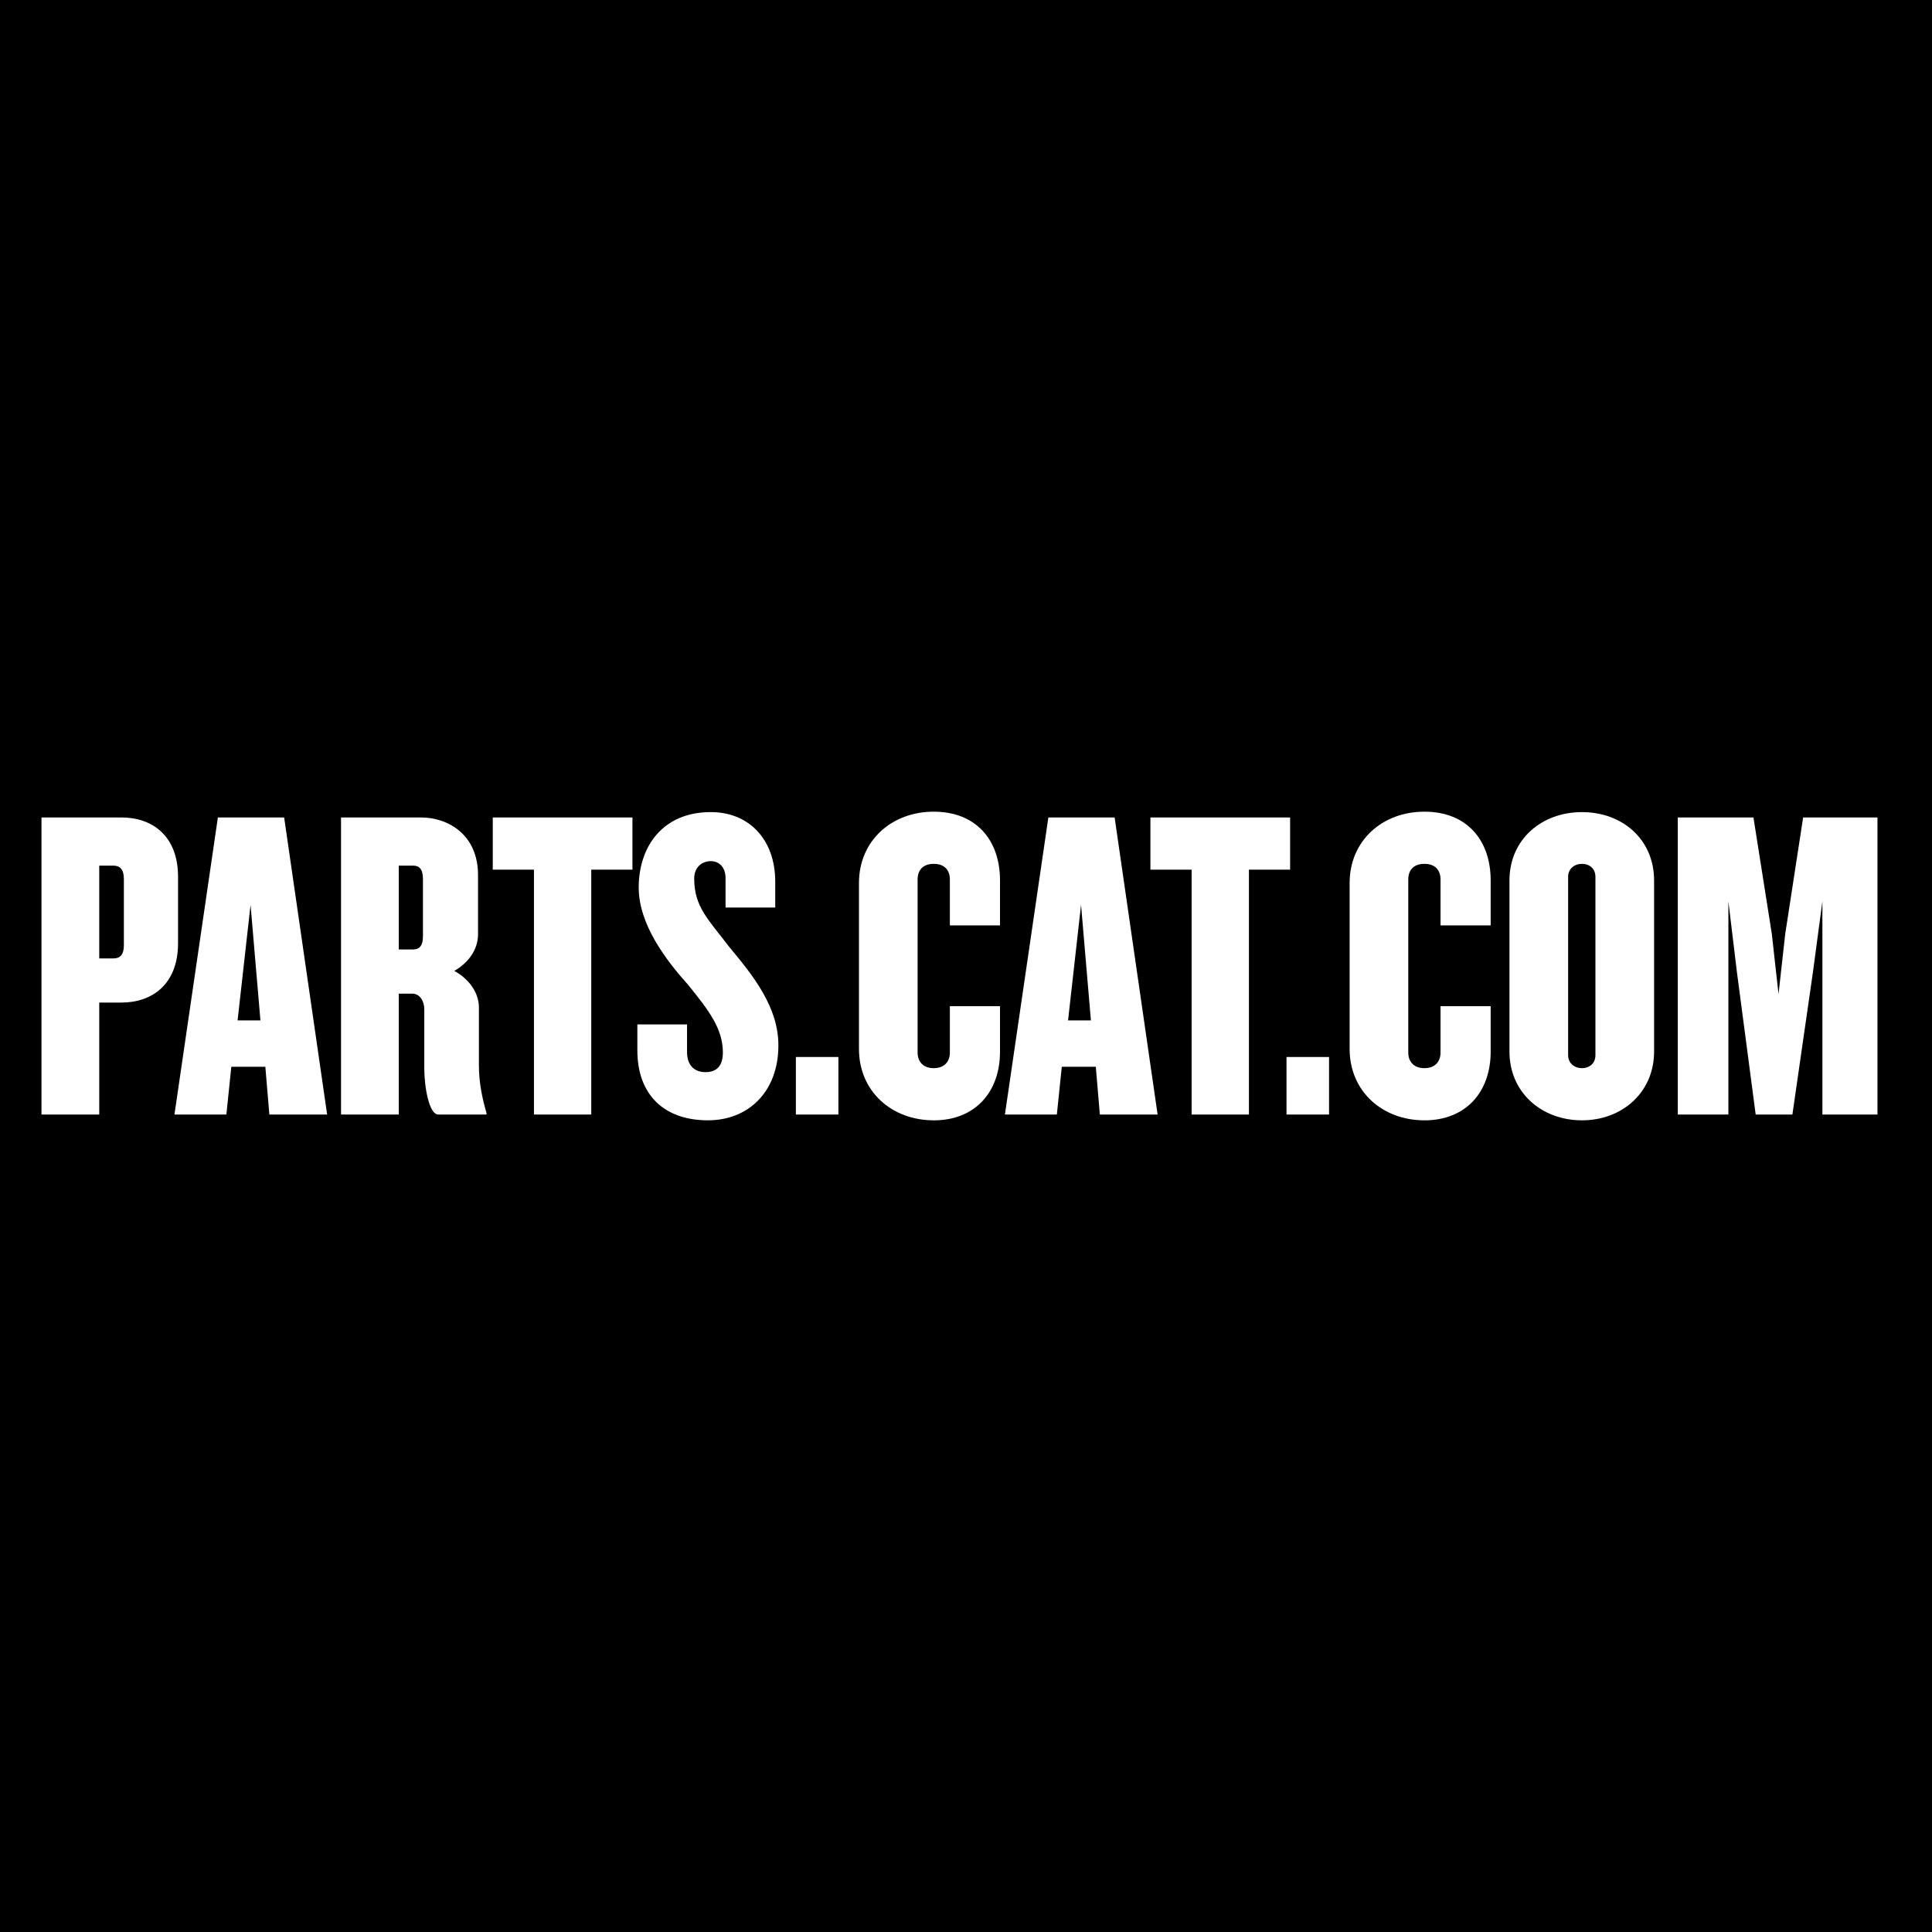 <svg width="148" height="148" viewBox="0 0 148 148" fill="none" xmlns="http://www.w3.org/2000/svg">
<rect width="148" height="148" fill="black"/>
<g clip-path="url(#clip0_13351_8570)">
<path d="M9.318 76.801H7.602V85.378H3.178V62.621H9.318C11.616 62.621 13.639 63.988 13.639 67.164V72.256C13.639 75.434 11.616 76.8 9.318 76.8V76.801ZM9.489 67.338C9.489 66.585 9.179 66.313 8.699 66.313H7.602V73.42H8.699C9.179 73.42 9.489 73.146 9.489 72.429V67.336V67.338Z" fill="white"/>
<path d="M20.635 85.378L20.326 81.721H17.72L17.342 85.378H13.364L16.691 62.621H21.768L25.06 85.378H20.635ZM19.194 69.318L18.2 78.167H19.95L19.194 69.318Z" fill="white"/>
<path d="M33.566 85.377C32.88 85.377 32.503 83.294 32.503 81.859V77.315C32.503 76.734 32.194 76.118 31.577 76.118H30.548V85.377H26.124V62.62H32.229C34.389 62.62 36.619 63.987 36.619 67.028V71.573C36.619 72.7 35.934 73.725 34.801 74.375C35.932 74.99 36.687 76.049 36.687 77.177V81.585C36.687 83.02 36.962 84.181 37.27 85.275V85.377H33.566ZM32.4 67.336C32.4 66.583 32.125 66.311 31.645 66.311H30.548V72.734H31.645C32.125 72.734 32.4 72.46 32.4 71.709V67.336Z" fill="white"/>
<path d="M45.293 66.619V85.378H40.904V66.619H37.748V62.622H48.448V66.619H45.293Z" fill="white"/>
<path d="M54.242 85.822C50.847 85.822 48.824 83.84 48.824 80.458V78.476H52.631V80.594C52.631 81.517 53.111 82.131 54.037 82.131C54.963 82.131 55.375 81.585 55.375 80.628C55.375 78.783 54.278 77.382 52.735 75.468C51.019 73.555 48.928 70.821 48.928 67.984C48.928 64.876 50.746 62.21 54.449 62.21C57.398 62.21 59.387 64.328 59.387 67.54V69.522H55.58V67.266C55.58 66.446 55.1 65.967 54.449 65.967C53.798 65.967 53.179 66.412 53.179 67.3C53.179 69.488 54.276 70.445 55.855 72.528C57.707 74.75 59.628 77.142 59.628 80.08C59.628 83.667 57.295 85.82 54.244 85.82L54.242 85.822Z" fill="white"/>
<path d="M60.967 85.378V80.97H64.225V85.378H60.967Z" fill="white"/>
<path d="M71.528 85.822C68.304 85.822 65.801 83.601 65.801 80.356V67.644C65.801 64.398 68.304 62.178 71.528 62.178C74.753 62.178 76.605 64.331 76.605 67.44V70.891H72.764V67.372C72.764 66.689 72.386 66.175 71.528 66.175C70.671 66.175 70.293 66.688 70.293 67.372V80.63C70.293 81.313 70.705 81.826 71.528 81.826C72.352 81.826 72.764 81.314 72.764 80.63V77.077H76.605V80.562C76.605 83.672 74.684 85.824 71.528 85.824V85.822Z" fill="white"/>
<path d="M84.253 85.377L83.944 81.721H81.338L80.96 85.377H76.982L80.309 62.62H85.386L88.678 85.377H84.253ZM82.813 69.317L81.818 78.166H83.568L82.813 69.317Z" fill="white"/>
<path d="M95.673 66.62V85.378H91.283V66.62H88.127V62.622H98.828V66.62H95.673Z" fill="white"/>
<path d="M98.552 85.378V80.971H101.811V85.378H98.552Z" fill="white"/>
<path d="M109.116 85.822C105.891 85.822 103.388 83.601 103.388 80.356V67.644C103.388 64.398 105.891 62.178 109.116 62.178C112.34 62.178 114.192 64.331 114.192 67.44V70.891H110.351V67.372C110.351 66.689 109.973 66.175 109.116 66.175C108.258 66.175 107.88 66.688 107.88 67.372V80.63C107.88 81.313 108.292 81.826 109.116 81.826C109.939 81.826 110.351 81.314 110.351 80.63V77.077H114.192V80.562C114.192 83.672 112.272 85.824 109.116 85.824V85.822Z" fill="white"/>
<path d="M121.188 85.822C118.068 85.822 115.632 83.668 115.632 80.56V67.439C115.632 64.331 118.067 62.211 121.188 62.211C124.31 62.211 126.711 64.329 126.711 67.439V80.56C126.711 83.67 124.276 85.822 121.188 85.822ZM122.217 67.165C122.217 66.551 121.771 66.175 121.188 66.175C120.606 66.175 120.126 66.551 120.126 67.165V80.834C120.126 81.448 120.606 81.825 121.188 81.825C121.771 81.825 122.217 81.448 122.217 80.834V67.165Z" fill="white"/>
<path d="M139.604 85.377V69.045L138.883 74.443L137.306 85.377H134.493L133.053 74.443L132.402 69.045V85.377H128.526V62.62H134.322L135.729 71.539L136.243 76.152L136.757 71.539L138.129 62.62H143.823V85.377H139.604Z" fill="white"/>
</g>
<defs>
<clipPath id="clip0_13351_8570">
<rect width="141" height="24" fill="white" transform="translate(3 62)"/>
</clipPath>
</defs>
</svg>
